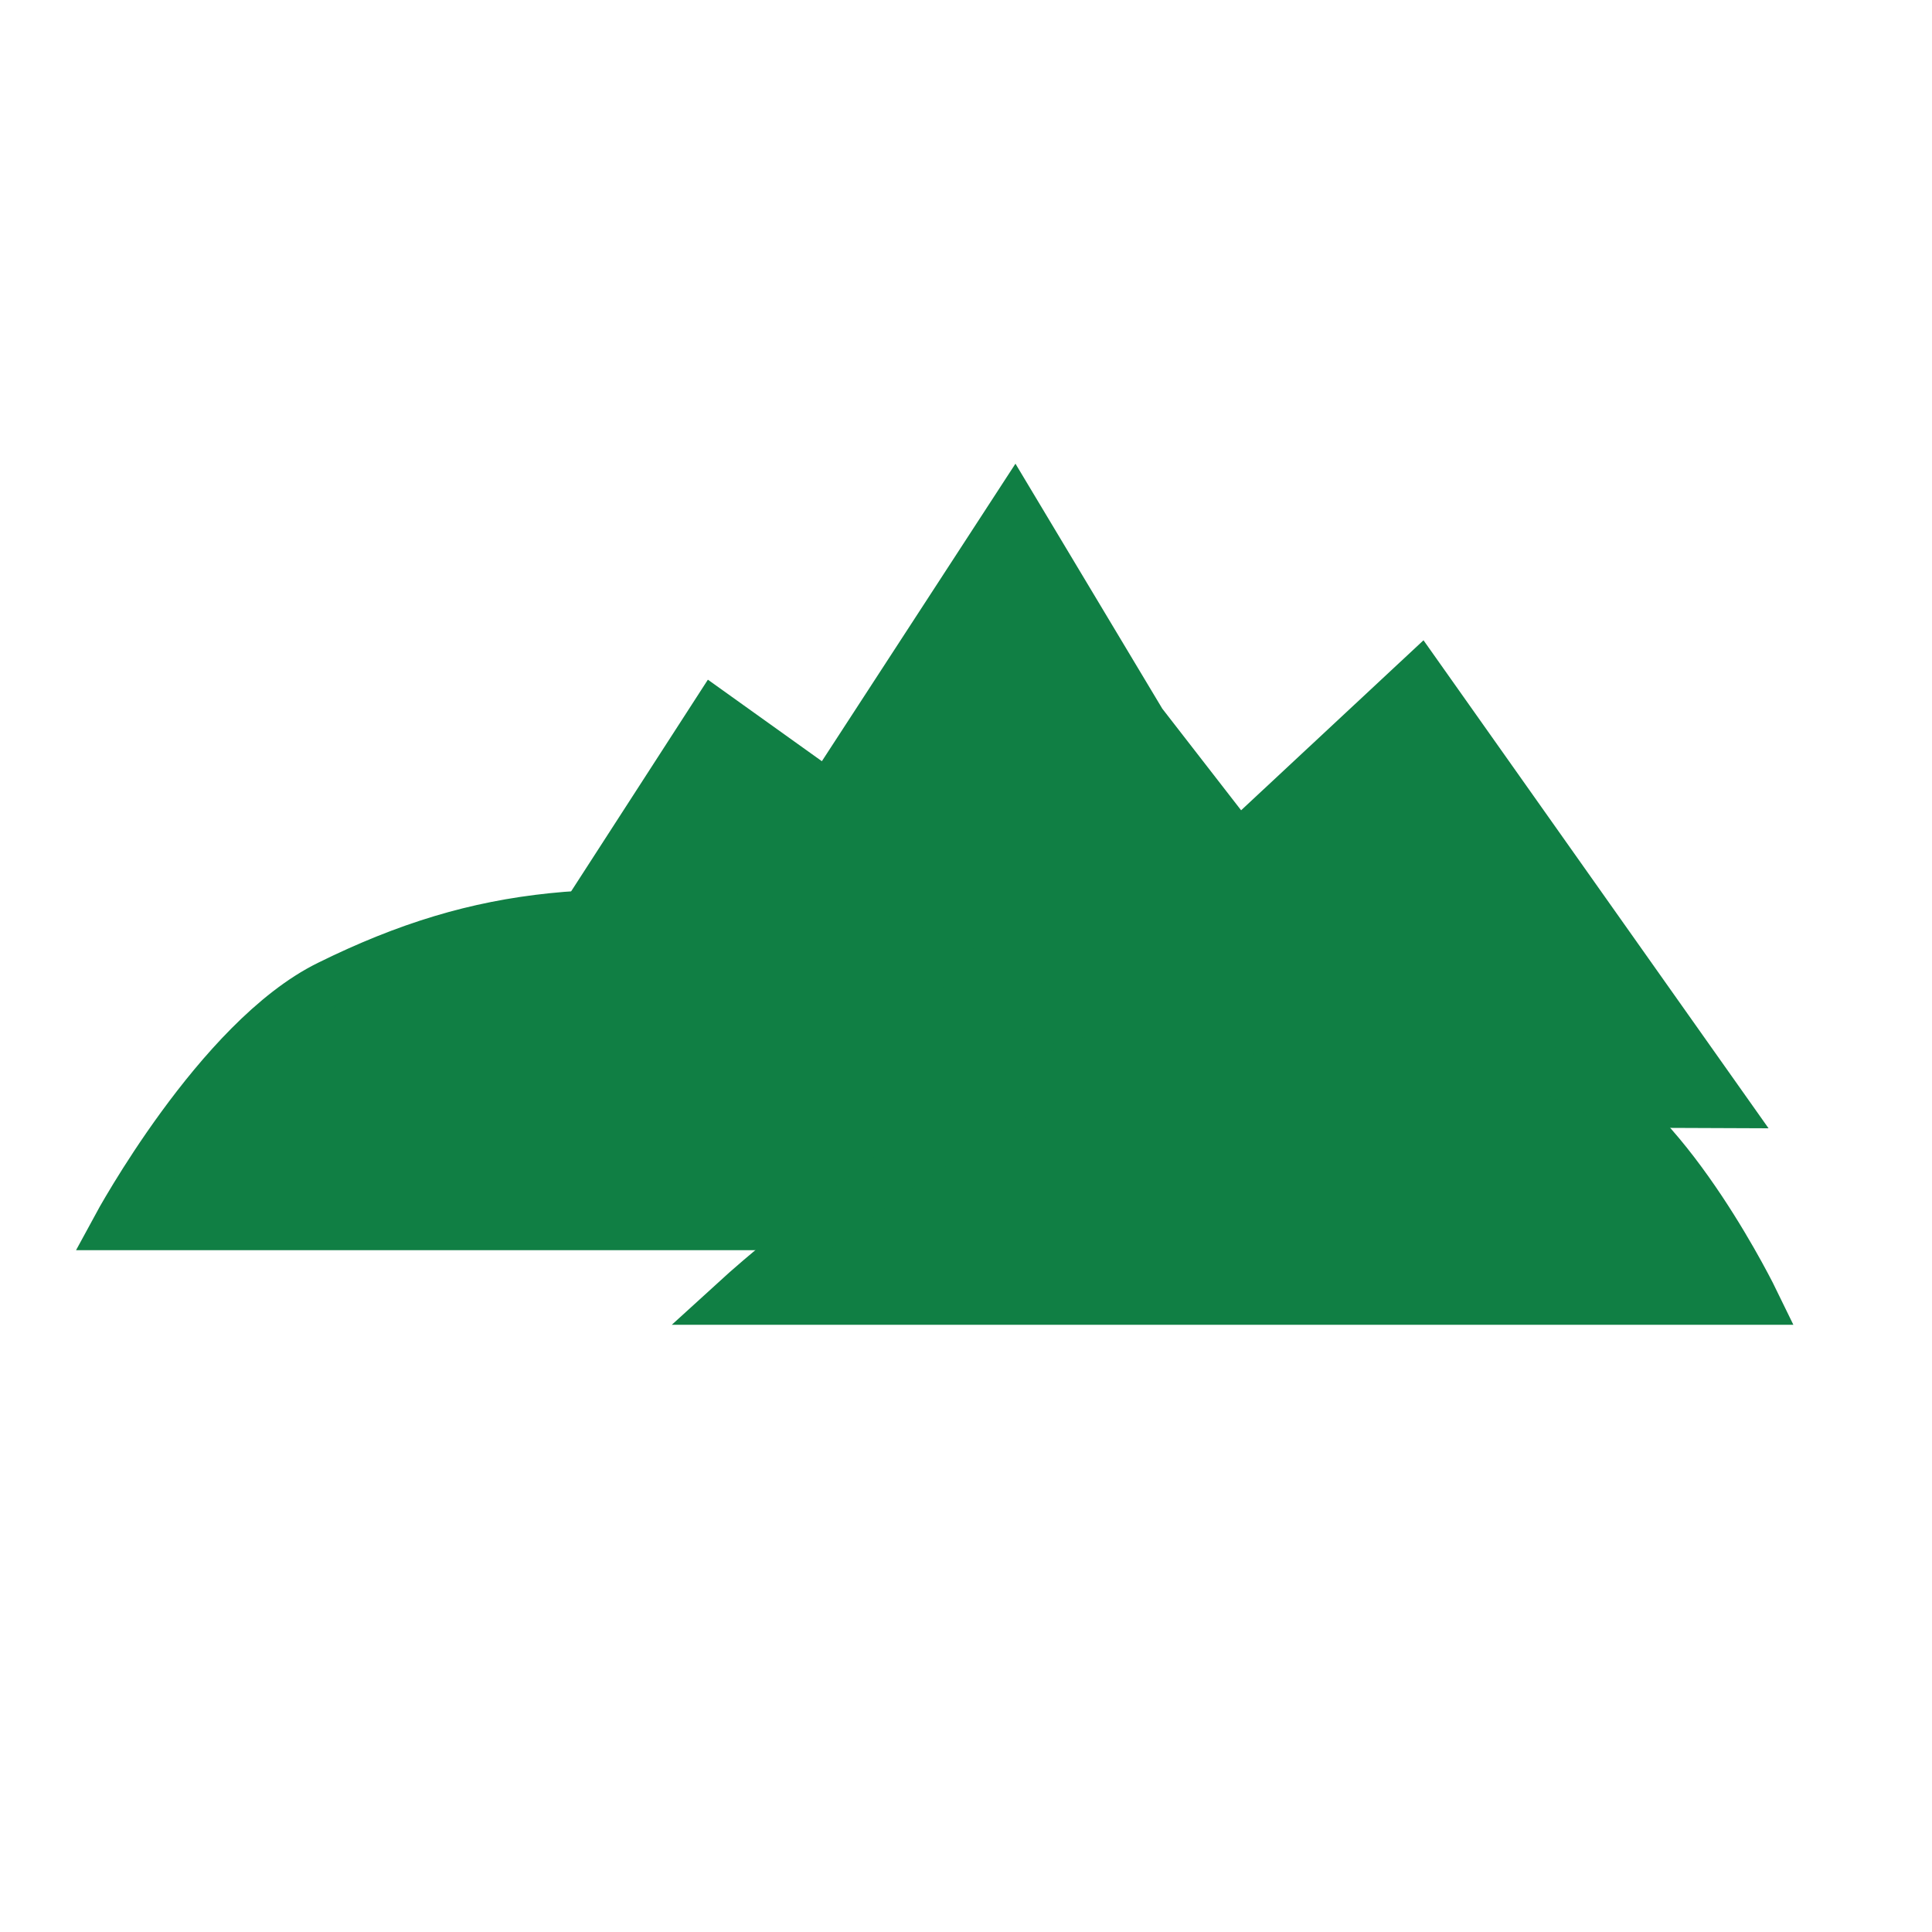 <svg version="1.1" xmlns="http://www.w3.org/2000/svg" xmlns:xlink="http://www.w3.org/1999/xlink" width="50" height="50" viewBox="0 0 50 50" xml:space="preserve" id="land">
    <!-- Generated by PaintCode (www.paintcodeapp.com) -->
    <g id="land-icon_landGroup">
        <path id="land-bezier" stroke="none" fill="#107F44" d="M 10.91,29.06 L 18.32,17.59 21.27,19.7 26.28,12 30.08,18.34 32.12,20.97 36.84,16.57 45.77,29.2 10.91,29.06 Z M 10.91,29.06" />
        <path id="land-bezier2" stroke="none" fill="#107F44" d="M 3,31.74 C 3,31.74 5.63,26.88 8.5,25.47 12.57,23.46 15.63,23.34 21.13,23.96 26.63,24.59 34.99,31.74 34.99,31.74 L 3,31.74 Z M 3,31.74" />
        <path id="land-bezier3" stroke="#107F44" stroke-width="1.23" stroke-miterlimit="4" fill="#107F44" d="M 3,31.74 C 3,31.74 5.63,26.88 8.5,25.47 12.57,23.46 15.63,23.34 21.13,23.96 26.63,24.59 34.99,31.74 34.99,31.74 L 3,31.74 Z M 3,31.74" />
        <path id="land-bezier4" stroke="none" fill="#107F44" d="M 45.43,33.67 C 45.43,33.67 43.25,29.18 40.88,28.05 37.51,26.45 34.98,26.35 30.43,26.85 25.88,27.35 18.97,33.67 18.97,33.67 L 45.43,33.67 Z M 45.43,33.67" />
        <path id="land-bezier5" stroke="#107F44" stroke-width="1.23" stroke-miterlimit="4" fill="#107F44" d="M 45.43,33.67 C 45.43,33.67 43.25,29.18 40.88,28.05 37.51,26.45 34.98,26.35 30.43,26.85 25.88,27.35 18.97,33.67 18.97,33.67 L 45.43,33.67 Z M 45.43,33.67" />
    </g>
</svg>